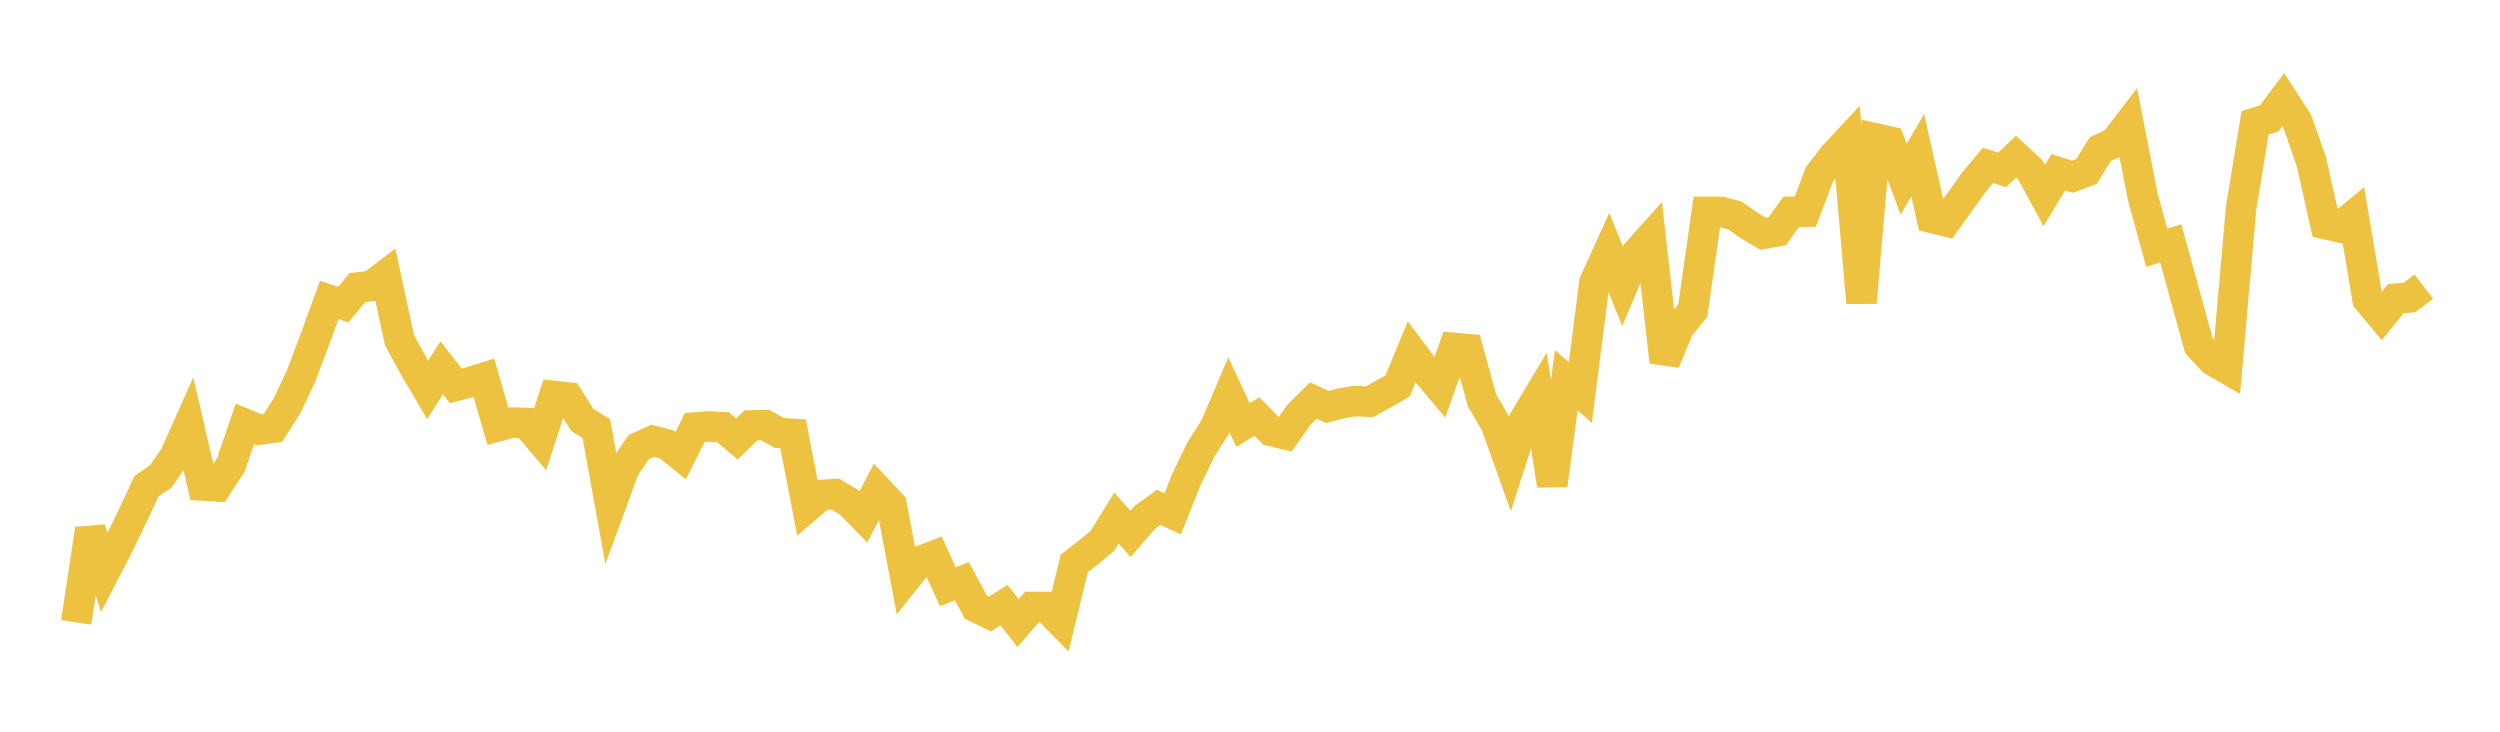 <svg width="164" height="48" xmlns="http://www.w3.org/2000/svg" xmlns:xlink="http://www.w3.org/1999/xlink"><path fill="none" stroke="rgb(237,194,64)" stroke-width="2" d="M5,40.827L5.922,34.703L6.844,37.56L7.766,35.777L8.689,33.871L9.611,31.894L10.533,31.263L11.455,29.948L12.377,27.883L13.299,31.854L14.222,31.909L15.144,30.494L16.066,27.806L16.988,28.187L17.91,28.059L18.832,26.616L19.754,24.656L20.677,22.208L21.599,19.678L22.521,19.986L23.443,18.86L24.365,18.755L25.287,18.053L26.21,22.329L27.132,24.012L28.054,25.582L28.976,24.126L29.898,25.315L30.82,25.072L31.743,24.779L32.665,27.968L33.587,27.719L34.509,27.747L35.431,28.835L36.353,25.975L37.275,26.074L38.198,27.548L39.12,28.114L40.042,33.209L40.964,30.704L41.886,29.342L42.808,28.913L43.731,29.152L44.653,29.891L45.575,28.046L46.497,27.972L47.419,28.023L48.341,28.797L49.263,27.904L50.186,27.879L51.108,28.397L52.03,28.461L52.952,33.259L53.874,32.471L54.796,32.413L55.719,32.964L56.641,33.907L57.563,32.125L58.485,33.11L59.407,37.976L60.329,36.818L61.251,36.465L62.174,38.488L63.096,38.125L64.018,39.834L64.94,40.28L65.862,39.694L66.784,40.875L67.707,39.813L68.629,39.817L69.551,40.755L70.473,36.956L71.395,36.243L72.317,35.477L73.24,33.981L74.162,35.023L75.084,33.952L76.006,33.284L76.928,33.707L77.85,31.398L78.772,29.496L79.695,28.05L80.617,25.896L81.539,27.879L82.461,27.326L83.383,28.273L84.305,28.493L85.228,27.185L86.15,26.275L87.072,26.696L87.994,26.454L88.916,26.309L89.838,26.357L90.76,25.847L91.683,25.313L92.605,23.086L93.527,24.324L94.449,25.416L95.371,22.824L96.293,22.903L97.216,26.251L98.138,27.841L99.06,30.424L99.982,27.555L100.904,26.016L101.826,31.833L102.749,24.943L103.671,25.751L104.593,18.526L105.515,16.5L106.437,18.779L107.359,16.609L108.281,15.583L109.204,23.742L110.126,21.513L111.048,20.363L111.97,13.896L112.892,13.896L113.814,14.138L114.737,14.785L115.659,15.338L116.581,15.172L117.503,13.893L118.425,13.887L119.347,11.457L120.269,10.26L121.192,9.269L122.114,19.854L123.036,9.08L123.958,9.286L124.88,11.759L125.802,10.181L126.725,14.297L127.647,14.522L128.569,13.238L129.491,11.948L130.413,10.847L131.335,11.147L132.257,10.275L133.18,11.128L134.102,12.831L135.024,11.302L135.946,11.594L136.868,11.254L137.79,9.773L138.713,9.351L139.635,8.147L140.557,12.878L141.479,16.247L142.401,15.967L143.323,19.321L144.246,22.67L145.168,23.658L146.09,24.193L147.012,13.679L147.934,8.054L148.856,7.769L149.778,6.541L150.701,7.96L151.623,10.606L152.545,14.701L153.467,14.911L154.389,14.148L155.311,19.635L156.234,20.743L157.156,19.601L158.078,19.51L159,18.798"></path></svg>